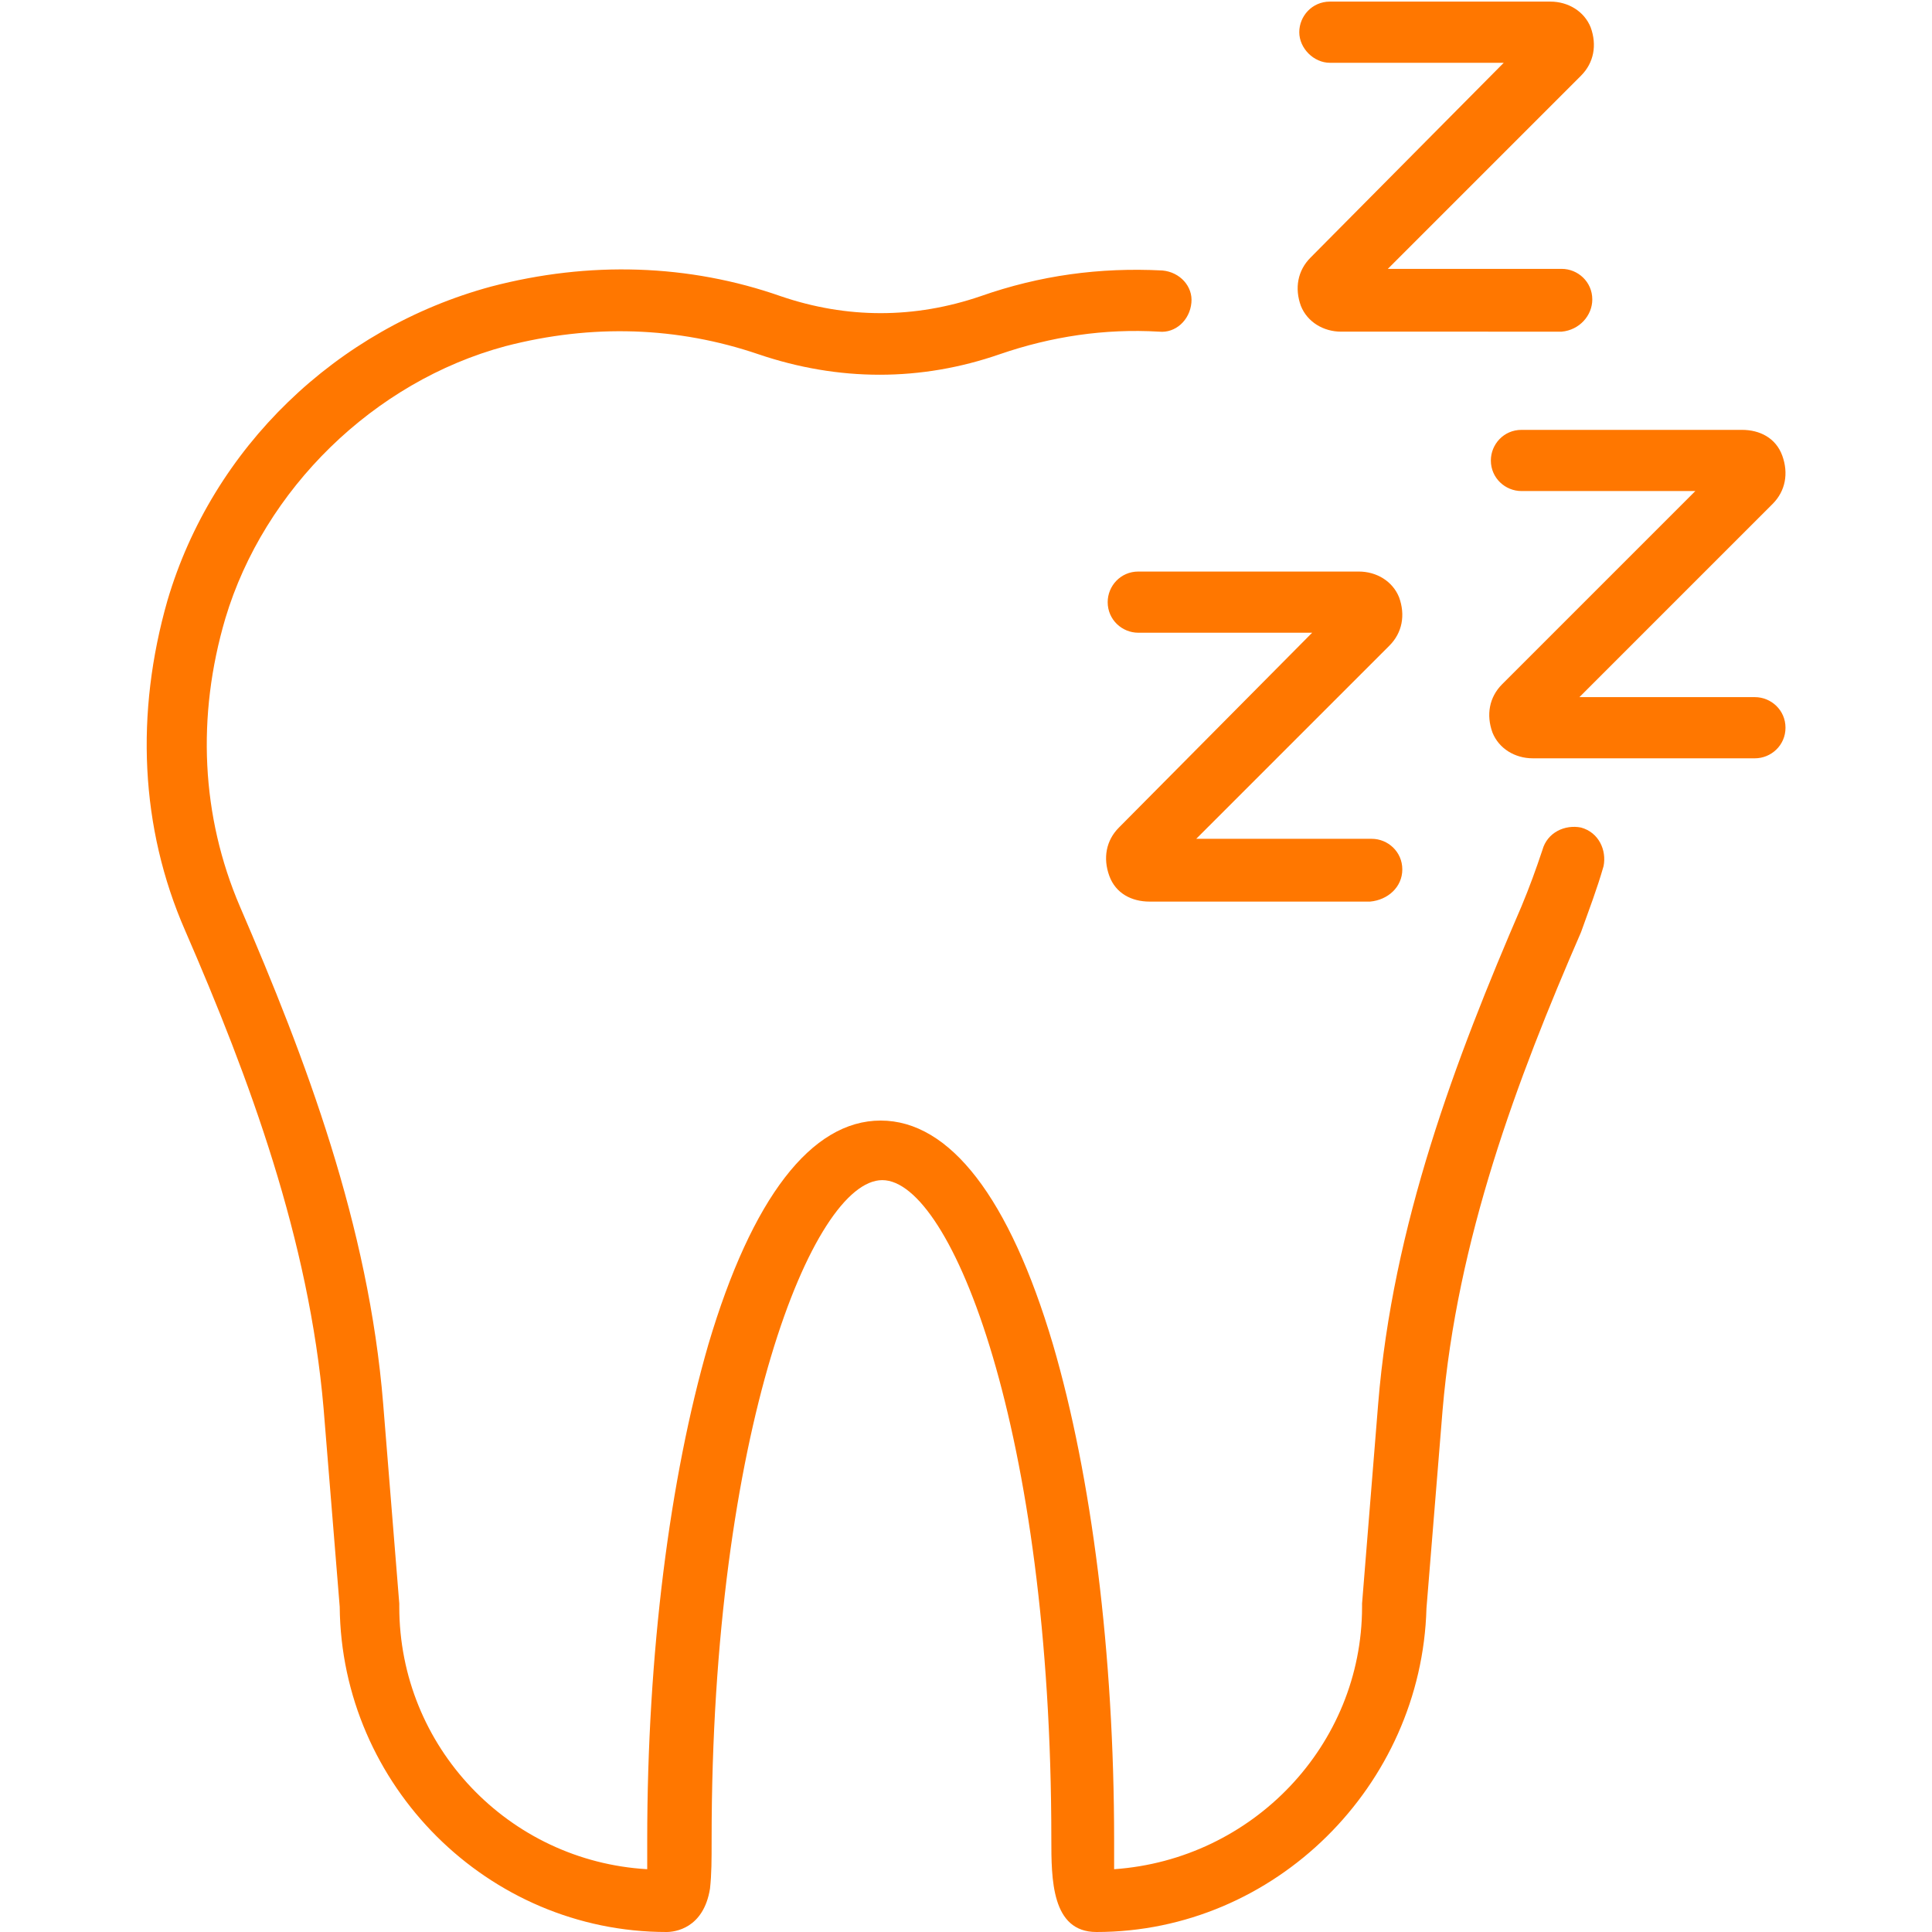 <?xml version="1.0" encoding="utf-8"?>
<!-- Generator: Adobe Illustrator 25.2.1, SVG Export Plug-In . SVG Version: 6.00 Build 0)  -->
<svg version="1.1" id="Layer_1" xmlns="http://www.w3.org/2000/svg" xmlns:xlink="http://www.w3.org/1999/xlink" x="0px" y="0px"
	 viewBox="0 0 120 120" style="enable-background:new 0 0 120 120;" xml:space="preserve">
<style type="text/css">
	.st0{fill:#FF7700;}
</style>
<path class="st0" d="M68.1,120c-2.8,0-2.8-3.3-2.8-5.8c0-25.3-6.2-40.9-10.5-40.9s-10.6,15.6-10.6,40.9v0.1c0,1.2,0,2.1-0.1,3
	c-0.4,2.5-2.2,2.7-2.7,2.7c-11.1,0-20.2-9.1-20.3-20.2l-1-12.3C19.2,77,15.5,67,11.5,57.8c-2.8-6.4-3.1-13.5-1.1-20.5
	c2.8-9.5,10.5-16.9,20.1-19.5c6.1-1.6,12.3-1.4,18,0.6c4.1,1.4,8.3,1.4,12.4,0c3.7-1.3,7.4-1.8,11.3-1.6c1.1,0.1,1.9,1,1.8,2
	c-0.1,1.1-1,1.9-2,1.8c-3.4-0.2-6.7,0.3-9.9,1.4c-4.9,1.7-10,1.7-15,0s-10.3-1.9-15.7-0.5c-8.2,2.2-15,8.9-17.4,16.9
	c-1.8,6.1-1.5,12.3,0.9,17.9c4.1,9.5,8,19.8,8.9,30.9l1,12.4c0,0.1,0,0.1,0,0.2c0,8.7,6.8,15.8,15.4,16.3c0-0.5,0-1.2,0-1.7v-0.1
	c0-11.6,1.4-22.5,3.8-30.8c2.7-9.1,6.4-13.9,10.7-13.9s8,4.8,10.7,13.9c2.4,8.2,3.8,19.2,3.8,30.8c0,0.5,0,1.3,0,1.8
	c8.6-0.6,15.4-7.7,15.4-16.3c0-0.1,0-0.1,0-0.2l1-12.4c0.9-11.1,4.8-21.4,8.9-30.9c0.5-1.2,0.9-2.3,1.3-3.5c0.3-1.1,1.4-1.6,2.4-1.4
	c1.1,0.3,1.6,1.4,1.4,2.4c-0.4,1.4-0.9,2.7-1.4,4.1c-4,9.2-7.7,19.1-8.6,29.7l-1,12.3C88.3,110.9,79.2,120,68.1,120z M87.1,54
	c0-1.1-0.9-1.9-1.9-1.9H74.3l12-12c0.8-0.8,1-1.9,0.6-3c-0.4-1-1.4-1.6-2.5-1.6H70.7c-1.1,0-1.9,0.9-1.9,1.9c0,1.1,0.9,1.9,1.9,1.9
	h10.8l-12,12.1c-0.8,0.8-1,1.9-0.6,3s1.4,1.6,2.5,1.6h13.7C86.2,55.9,87.1,55.1,87.1,54z M84.3,39.3L84.3,39.3L84.3,39.3z
	 M110.9,45.2c0-1.1-0.9-1.9-1.9-1.9H98.1l12-12c0.8-0.8,1-1.9,0.6-3s-1.4-1.6-2.5-1.6H94.5c-1.1,0-1.9,0.9-1.9,1.9
	c0,1.1,0.9,1.9,1.9,1.9h10.8l-12,12c-0.8,0.8-1,1.9-0.6,3c0.4,1,1.4,1.6,2.5,1.6H109C110,47.1,110.9,46.3,110.9,45.2z M108.2,30.5
	L108.2,30.5L108.2,30.5z M98.9,18.6c0-1.1-0.9-1.9-1.9-1.9H86.2l12-12c0.8-0.8,1-1.9,0.6-3c-0.4-1-1.4-1.6-2.5-1.6H82.6
	c-1.1,0-1.9,0.9-1.9,1.9s0.9,1.9,1.9,1.9h10.8L81.4,16c-0.8,0.8-1,1.9-0.6,3c0.4,1,1.4,1.6,2.5,1.6H97
	C98.1,20.5,98.9,19.6,98.9,18.6z M96.3,3.9L96.3,3.9L96.3,3.9z"/>
</svg>
